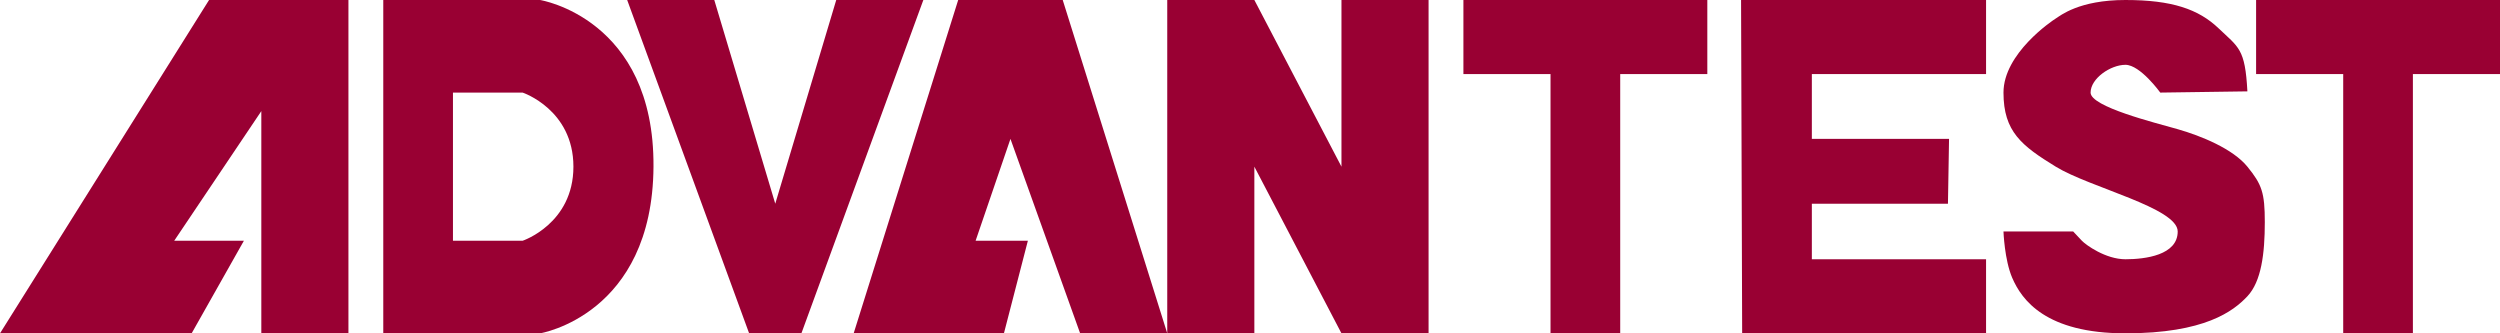 <?xml version="1.0" encoding="UTF-8" standalone="no"?>
<!-- Created with Inkscape (http://www.inkscape.org/) -->

<svg
   xmlns:dc="http://purl.org/dc/elements/1.1/"
   xmlns:cc="http://creativecommons.org/ns#"
   xmlns:rdf="http://www.w3.org/1999/02/22-rdf-syntax-ns#"
   xmlns:svg="http://www.w3.org/2000/svg"
   xmlns="http://www.w3.org/2000/svg"
   xmlns:sodipodi="http://sodipodi.sourceforge.net/DTD/sodipodi-0.dtd"
   xmlns:inkscape="http://www.inkscape.org/namespaces/inkscape"
   width="1500"
   height="200"
   id="svg2"
   sodipodi:version="0.32"
   inkscape:version="0.46+devel r21271"
   version="1.0"
   sodipodi:docname="ADVANTEST.svg"
   inkscape:output_extension="org.inkscape.output.svg.inkscape">
  <defs
     id="defs4">
    <inkscape:perspective
       sodipodi:type="inkscape:persp3d"
       inkscape:vp_x="0 : 526.18109 : 1"
       inkscape:vp_y="0 : 1000 : 0"
       inkscape:vp_z="744.09448 : 526.18109 : 1"
       inkscape:persp3d-origin="372.04724 : 350.78739 : 1"
       id="perspective10" />
    <inkscape:perspective
       id="perspective20"
       inkscape:persp3d-origin="0.5 : 0.33333333 : 1"
       inkscape:vp_z="1 : 0.5 : 1"
       inkscape:vp_y="0 : 1000 : 0"
       inkscape:vp_x="0 : 0.5 : 1"
       sodipodi:type="inkscape:persp3d" />
  </defs>
  <sodipodi:namedview
     id="base"
     pagecolor="#ffffff"
     bordercolor="#666666"
     borderopacity="1.0"
     inkscape:pageopacity="0.0"
     inkscape:pageshadow="2"
     inkscape:zoom="1"
     inkscape:cx="721.93561"
     inkscape:cy="41.079597"
     inkscape:document-units="px"
     inkscape:current-layer="layer1"
     showgrid="false"
     inkscape:window-width="1680"
     inkscape:window-height="997"
     inkscape:window-x="-8"
     inkscape:window-y="-8" />
  <g
     inkscape:label="Layer 1"
     inkscape:groupmode="layer"
     id="layer1">
    <path
       style="fill:#990033;fill-opacity:1;stroke-width:1px"
       d="M 114.983,200 0,200 125.436,0 l 83.624,0 0,200 -52.265,0 0,-133.333 -52.265,77.778 41.812,0 -31.359,55.556 z"
       id="path26"
       sodipodi:nodetypes="cccccccccc" />
    <path
       style="fill:#990033;fill-opacity:1;stroke-width:1px"
       d="m 229.965,0 c 0,0 0,200 0,200 0,0 94.077,0 94.077,0 0,0 67.478,-10.967 68.052,-100 C 392.667,10.967 324.042,0 324.042,0 l -10.453,55.556 c 0,0 30.461,10.185 30.461,44.444 0,34.26 -30.461,44.444 -30.461,44.444 0,0 -41.812,0 -41.812,0 0,0 0,-88.889 0,-88.889 0,0 83.624,0 83.624,0 0,0 -31.359,-55.556 -31.359,-55.556 0,0 -94.077,0 -94.077,0 z"
       id="path30"
       sodipodi:nodetypes="ccczcczcccccc" />
    <path
       style="fill:#990033;fill-opacity:1;stroke-width:1px"
       d="m 376.307,0 73.171,200 31.359,0 L 554.007,0 501.742,0 465.157,122.222 428.571,0 376.307,0 z"
       id="path32"
       sodipodi:nodetypes="cccccccc" />
    <path
       sodipodi:nodetypes="cccccccccc"
       id="path36"
       d="m 602.352,200 -90.157,0 L 574.913,0 l 62.718,0 62.718,200 -52.265,0 -41.812,-116.667 -20.906,61.111 31.359,0 -14.373,55.556 z"
       style="fill:#990033;fill-opacity:1;stroke-width:1px" />
    <path
       style="fill:#990033;fill-opacity:1;stroke-width:1px"
       d="m 700.348,200 0,-200 52.265,0 52.265,100 0,-100 52.265,0 0,200 -52.265,0 -52.265,-100 0,100 -52.265,0 z"
       id="path38"
       sodipodi:nodetypes="ccccccccccc" />
    <path
       style="fill:#990033;fill-opacity:1;stroke-width:1px"
       d="m 878.049,0 0,44.444 52.265,0 0,155.555 41.812,0 0,-155.555 52.265,0 0,-44.444 -146.341,0 z"
       id="path40"
       sodipodi:nodetypes="ccccccccc" />
    <path
       style="fill:#990033;fill-opacity:1;stroke-width:1px"
       d="m 1044.643,0 0.653,200 146.341,0 0,-44.444 -104.53,0 0,-33.333 81.664,0 0.653,-38.889 -82.317,0 0,-38.889 104.53,0 0,-44.444 -146.995,0 z"
       id="path42"
       sodipodi:nodetypes="ccccccccccccc" />
    <path
       style="fill:#990033;fill-opacity:1;stroke-width:1px"
       d="m 1249.129,144.444 c 2.313,2.458 14.21,11.111 26.132,11.111 11.923,0 31.359,-2.466 31.359,-16.667 0,-14.201 -52.66,-26.302 -73.171,-38.889 -20.417,-12.53 -31.359,-20.972 -31.359,-44.444 0,-23.472 29.096,-43.056 31.359,-44.444 C 1236.147,9.456 1247.314,0 1275.261,0 c 27.949,0 43.85,5.495 55.902,17.004 12.051,11.509 15.924,12.081 17.269,37.815 l -52.265,0.737 c 0,0 -12.001,-16.667 -20.906,-16.667 -8.905,0 -20.906,8.172 -20.906,16.667 0,8.495 38.268,17.967 52.235,21.945 13.967,3.978 33.135,11.778 41.841,22.499 8.707,10.721 10.453,15.541 10.453,33.333 0,18.792 -2.075,35.539 -10.453,44.444 -8.377,8.905 -25.511,22.222 -73.171,22.222 -47.66,0 -62.166,-19.888 -67.944,-33.333 -4.64,-10.797 -5.226,-27.778 -5.226,-27.778 l 41.812,0 c 0,0 2.914,3.097 5.226,5.556 l 0,-1.1e-4 z"
       id="path44"
       sodipodi:nodetypes="czzzzszzcczzzzzzzscczc" />
    <path
       sodipodi:nodetypes="ccccccccc"
       id="path46"
       d="m 1353.659,0 0,44.444 52.265,0 0,155.555 41.812,0 0,-155.555 52.265,0 L 1500,0 1353.659,0 z"
       style="fill:#990033;fill-opacity:1;stroke-width:1px" />
  </g>
</svg>
